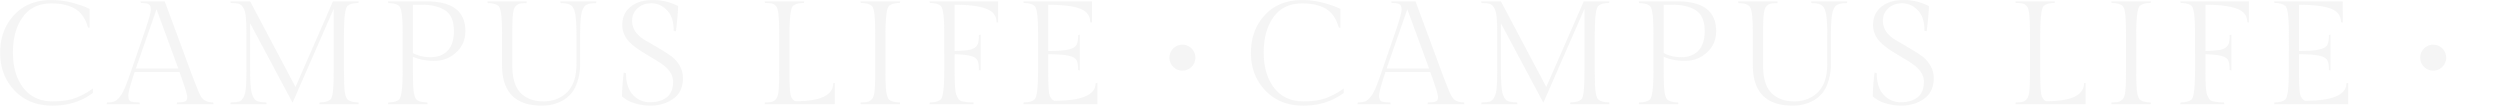 <svg id="レイヤー_1" data-name="レイヤー 1" xmlns="http://www.w3.org/2000/svg" viewBox="0 0 3720 158"><defs><style>.cls-1{fill:#e7e7e7;opacity:0.4;isolation:isolate;}.cls-2{fill:none;}</style></defs><path class="cls-1" d="M3494.1,155H3383.97l.44-2.622q10.92,0,15.95-4.152,5.46-4.589,5.46-42.611V51.424q0-23.382-1.53-31.9-1.3-8.74-3.93-10.926-5.025-4.152-15.95-4.151l-.44-2.4h102.05V33.505l-2.63-.437q0-14.64-15.51-20.322-15.3-5.681-46.98-5.681V75.9q20.97,0,30.15-2.185t11.8-6.555q2.625-4.59,2.63-15.078l2.4-.437v53.1l-2.4-.437q0-10.707-2.63-15.077-2.61-4.371-11.8-6.337-9.165-2.185-30.15-2.185v28.188q0,23.163,1.53,30.811,1.74,7.648,7.43,10.27,61.62,0,61.62-26.222l2.62-.437Z"/><path class="cls-1" d="M3346.37,2.039V33.505l-2.4-.437q0-14.422-15.52-20.1-15.3-5.9-46.76-5.9V75.9q12.675-.437,19.67-1.311c4.8-.728,8.45-2.112,10.92-4.152a13.6,13.6,0,0,0,4.59-6.992,54.174,54.174,0,0,0,.87-11.363l2.63-.437v53.1l-2.63-.437q0-10.052-2.18-14.422-1.965-4.37-9.61-6.555-7.44-2.185-24.26-2.622v24.91q0,31.031,2.84,36.274,1.3,2.841,2.84,5.463a8.771,8.771,0,0,0,5.03,3.278,71.3,71.3,0,0,0,17.04,1.748l.44,2.622h-65.56l.44-2.622q10.92,0,15.95-4.152,5.46-4.589,5.47-42.611V51.424q0-23.382-1.53-31.9-1.32-8.74-3.94-10.926-5.025-4.152-15.95-4.151l-.44-2.4Z"/><path class="cls-1" d="M3178.74,51.424v54.191q0,23.382,1.31,31.9,1.53,8.521,4.16,10.707,5.025,4.152,15.95,4.152l.43,2.622H3141.6l.43-2.622a63.824,63.824,0,0,0,8.52-.437,12.289,12.289,0,0,0,5.69-2.4,11.037,11.037,0,0,0,3.93-4.37,30.57,30.57,0,0,0,2.18-8.522q1.095-7.649,1.1-31.03V51.424q0-22.726-1.31-31.685T3158.2,8.594q-5.235-4.152-16.17-4.151l-.43-2.4h58.99l-.43,2.4q-10.935,0-15.95,4.151Q3178.735,13.184,3178.74,51.424Z"/><path class="cls-1" d="M3103.42,155H2998.97l.43-2.622a61.857,61.857,0,0,0,8.31-.437,12.441,12.441,0,0,0,5.9-2.4,11.485,11.485,0,0,0,3.71-4.37,30.158,30.158,0,0,0,2.19-8.522q1.095-7.649,1.09-31.03V51.424q0-32.559-3.06-39.552a11.6,11.6,0,0,0-9.61-6.992,67,67,0,0,0-8.53-.437l-.43-2.4h58.78l-.44,2.4q-10.92,0-15.95,4.151-5.46,4.59-5.46,42.83v57.469q0,23.6,1.53,31.466,1.53,7.648,7.21,10.271,56.37,0,56.37-26.878l2.41-.437Z"/><path class="cls-1" d="M2792.6,108.675q0,21.2,10.27,32.34a33.8,33.8,0,0,0,25.57,11.144q15.075,0,24.69-7.211,9.615-7.429,9.62-23.162,0-14.2-15.08-25.348a149.662,149.662,0,0,0-14.64-9.4q-8.085-4.808-16.17-9.834a130.092,130.092,0,0,1-14.64-10.488q-15.075-12.675-15.08-29.5,0-17.044,12.24-27.1Q2811.83.072,2832.16.072a82.174,82.174,0,0,1,38.02,8.959q0,10.926-3.28,37.585l-3.28-.874q0-20.541-10.05-30.592-10.05-10.27-23.16-10.27-12.9,0-20.76,7.648a23.507,23.507,0,0,0-7.87,17.7,29.066,29.066,0,0,0,5.46,17.7,48.559,48.559,0,0,0,13.99,12.019q8.52,4.808,18.35,10.707,9.84,5.68,18.14,11.363a44.264,44.264,0,0,1,13.99,14.422,36.814,36.814,0,0,1,5.68,20.1q0,20.1-14.42,30.374-14.2,10.27-34.31,10.27a80.632,80.632,0,0,1-22.95-3.5,48.613,48.613,0,0,1-19.01-10.27,301.512,301.512,0,0,1,2.63-35.4Z"/><path class="cls-1" d="M2724.43,51.642V94.471a83.5,83.5,0,0,1-3.72,26q-3.495,11.364-9.17,18.137a47.942,47.942,0,0,1-13.55,11.145q-13.335,7.429-30.59,7.429-59.22,0-59.22-60.529V51.424q0-23.382-1.53-31.9-1.32-8.521-3.94-10.707-5.025-4.152-15.95-4.152l-.43-2.622h58.78l-.44,2.622a66.9,66.9,0,0,0-8.52.437,12.2,12.2,0,0,0-5.68,2.4,13.065,13.065,0,0,0-3.94,4.589,34.362,34.362,0,0,0-1.96,8.3q-1.095,7.648-1.1,31.03V97.749q0,27.971,12.46,40.644,12.675,12.454,33.87,12.455t35.18-13.548q13.98-13.766,13.99-42.392V51.642q0-21.852-1.97-31.466T2710.44,7.72q-4.365-3.058-15.07-3.059l-.44-2.622h53.75l-.43,2.622q-10.71,0-15.3,3.059-4.365,2.841-6.55,12.456Q2724.42,29.791,2724.43,51.642Z"/><path class="cls-1" d="M2495.71,2.039q57.915,0,57.91,44.14,0,19.447-13.77,31.9a46.135,46.135,0,0,1-32.34,12.456q-18.8,0-31.9-6.119v21.2q0,23.382,1.31,31.9,1.53,8.521,4.15,10.707,5.025,4.152,15.95,4.152l.44,2.622h-59l.44-2.622q10.92,0,15.95-4.152,5.46-4.589,5.46-42.611V51.424q0-23.382-1.53-31.9-1.305-8.521-3.93-10.707-5.025-4.152-15.95-4.152l-.44-2.622Zm-20.1,5.026V78.956q11.355,6.118,26.66,6.119,15.51,0,24.91-9.615,9.39-9.832,9.39-29.281,0-24.255-15.73-32.34-12.885-6.774-31.03-6.774Z"/><path class="cls-1" d="M2372.99,51.424v54.191q0,23.382,1.31,31.9,1.53,8.521,4.15,10.707,5.025,4.152,15.95,4.152l.44,2.622h-58.56l.43-2.622q10.71,0,15.74-3.933,4.14-3.279,4.8-21.415.435-7.21.44-21.415V13.183l-61.18,139.632L2233.35,34.6v70.58q0,21.852,1.97,31.685,2.19,9.615,6.78,12.674,4.575,2.841,15.29,2.841l.44,2.622h-53.76l.44-2.622q8.085,0,12.02-1.093,4.155-1.311,6.99-6.555,2.85-5.245,3.5-13.985.87-8.74.87-25.567V51.642q0-16.826-.87-25.566-.66-8.741-3.5-13.985t-6.99-6.337q-3.93-1.311-12.02-1.311l-.44-2.4h29.28l67.53,127.4L2356.6,2.039h38.24l-.44,2.4q-10.92,0-15.95,4.151Q2372.99,13.184,2372.99,51.424Z"/><path class="cls-1" d="M2124.69,152.378q8.31,0,11.58-1.311,3.495-1.311,3.5-6.774t-11.58-37.148h-66.65q-9.39,27.752-9.39,34.963,0,6.992,3.49,8.74,3.72,1.53,13.11,1.53l.44,2.622h-49.17l.44-2.622a34.419,34.419,0,0,0,9.83-1.093q3.72-1.092,7.87-5.681,4.365-4.808,8.3-13.767t9.4-25.129l19.45-56.159q10.26-29.718,10.27-36.055t-3.06-8.085q-3.06-1.966-11.8-1.966l-.44-2.4h36.06l38.67,104.669q9.84,26,13.12,33,3.495,6.993,6.55,8.959,5.46,3.715,13.77,3.715l.43,2.622h-54.62ZM2094.1,13.839,2063.29,101.9h63.15Z"/><path class="cls-1" d="M1999.5,138.174q-25.125,19.011-60.31,19.011-34.965,0-56.38-22.507T1861.4,78.519q0-33.651,20.54-55.94Q1902.7.073,1937.66.072A123.463,123.463,0,0,1,1970,4.443q16.17,4.37,24.48,8.959v27.97l-2.41-.437q-5.46-19.666-19.01-27.752Q1959.74,5.1,1937.66,5.1q-27.96,0-42.61,20.322-14.64,20.1-14.64,52.662t15.52,52.663q15.51,20.1,43.48,20.1,20.1,0,33.43-4.807a113.839,113.839,0,0,0,26.66-14.422Z"/><path class="cls-1" d="M1740.12,85.8a19.305,19.305,0,1,1,19.31,19.3A19.2,19.2,0,0,1,1740.12,85.8Z"/><path class="cls-1" d="M1632.93,155H1522.8l.44-2.622q10.92,0,15.95-4.152,5.46-4.589,5.46-42.611V51.424q0-23.382-1.53-31.9-1.3-8.74-3.93-10.926-5.025-4.152-15.95-4.151l-.44-2.4h102.05V33.505l-2.63-.437q0-14.64-15.51-20.322-15.3-5.681-46.98-5.681V75.9q20.97,0,30.15-2.185t11.8-6.555q2.625-4.59,2.63-15.078l2.4-.437v53.1l-2.4-.437q0-10.707-2.63-15.077-2.61-4.371-11.8-6.337-9.165-2.185-30.15-2.185v28.188q0,23.163,1.53,30.811,1.74,7.648,7.43,10.27,61.62,0,61.62-26.222l2.62-.437Z"/><path class="cls-1" d="M3601.29,85.8a19.305,19.305,0,1,1,19.31,19.3A19.2,19.2,0,0,1,3601.29,85.8Z"/><path class="cls-1" d="M1485.2,2.039V33.505l-2.4-.437q0-14.422-15.52-20.1-15.285-5.9-46.76-5.9V75.9q12.675-.437,19.67-1.311c4.8-.728,8.45-2.112,10.92-4.152a13.6,13.6,0,0,0,4.59-6.992,54.028,54.028,0,0,0,.88-11.363l2.62-.437v53.1l-2.62-.437q0-10.052-2.19-14.422-1.965-4.37-9.61-6.555-7.44-2.185-24.26-2.622v24.91q0,31.031,2.84,36.274c.88,1.894,1.82,3.715,2.84,5.463a8.771,8.771,0,0,0,5.03,3.278,71.3,71.3,0,0,0,17.04,1.748l.44,2.622h-65.56l.44-2.622q10.935,0,15.95-4.152,5.475-4.589,5.47-42.611V51.424q0-23.382-1.53-31.9-1.32-8.74-3.94-10.926-5.025-4.152-15.95-4.151l-.44-2.4Z"/><path class="cls-1" d="M1317.57,51.424v54.191q0,23.382,1.32,31.9,1.515,8.521,4.15,10.707,5.025,4.152,15.95,4.152l.44,2.622h-59l.43-2.622a63.992,63.992,0,0,0,8.53-.437,12.3,12.3,0,0,0,5.68-2.4,11.037,11.037,0,0,0,3.93-4.37,30.863,30.863,0,0,0,2.19-8.522q1.08-7.649,1.09-31.03V51.424q0-22.726-1.31-31.685t-3.94-11.145q-5.235-4.152-16.17-4.151l-.43-2.4h59l-.44,2.4q-10.935,0-15.95,4.151Q1317.58,13.184,1317.57,51.424Z"/><path class="cls-1" d="M1242.25,155H1137.8l.44-2.622a61.794,61.794,0,0,0,8.3-.437,12.441,12.441,0,0,0,5.9-2.4,11.4,11.4,0,0,0,3.71-4.37,30.158,30.158,0,0,0,2.19-8.522q1.1-7.649,1.09-31.03V51.424q0-32.559-3.06-39.552a11.6,11.6,0,0,0-9.61-6.992,66.934,66.934,0,0,0-8.52-.437l-.44-2.4h58.78l-.44,2.4q-10.92,0-15.95,4.151-5.46,4.59-5.46,42.83v57.469q0,23.6,1.53,31.466,1.53,7.648,7.21,10.271,56.37,0,56.38-26.878l2.4-.437Z"/><path class="cls-1" d="M931.434,108.675q0,21.2,10.271,32.34a33.778,33.778,0,0,0,25.566,11.144q15.078,0,24.692-7.211,9.615-7.429,9.617-23.162,0-14.2-15.08-25.348a149.662,149.662,0,0,0-14.64-9.4q-8.085-4.808-16.17-9.834A130.107,130.107,0,0,1,941.049,66.72q-15.078-12.675-15.078-29.5,0-17.044,12.237-27.1Q950.664.072,970.986.072a82.172,82.172,0,0,1,38.024,8.959q0,10.926-3.28,37.585l-3.28-.874q0-20.541-10.05-30.592Q982.349,4.88,969.238,4.88q-12.893,0-20.759,7.648a23.521,23.521,0,0,0-7.867,17.7,29.055,29.055,0,0,0,5.463,17.7A48.551,48.551,0,0,0,960.06,59.946q8.522,4.808,18.355,10.707,9.834,5.68,18.137,11.363a44.178,44.178,0,0,1,13.988,14.422,36.814,36.814,0,0,1,5.68,20.1q0,20.1-14.42,30.374-14.209,10.27-34.31,10.27a80.583,80.583,0,0,1-22.945-3.5,48.56,48.56,0,0,1-19.011-10.27,301.5,301.5,0,0,1,2.623-35.4Z"/><path class="cls-1" d="M863.259,51.642V94.471a83.591,83.591,0,0,1-3.715,26q-3.495,11.364-9.177,18.137a47.851,47.851,0,0,1-13.548,11.145q-13.33,7.429-30.592,7.429-59.218,0-59.218-60.529V51.424q0-23.382-1.53-31.9Q744.168,11,741.546,8.813q-5.026-4.152-15.952-4.152l-.437-2.622h58.781L783.5,4.661a67.035,67.035,0,0,0-8.522.437A12.242,12.242,0,0,0,769.3,7.5a13,13,0,0,0-3.933,4.589,34.53,34.53,0,0,0-1.967,8.3q-1.092,7.648-1.092,31.03V97.749q0,27.971,12.455,40.644,12.673,12.454,33.87,12.455T843.811,137.3Q857.8,123.534,857.8,94.908V51.642q0-21.852-1.966-31.466T849.274,7.72Q844.9,4.662,834.2,4.661l-.438-2.622h53.755l-.437,2.622q-10.707,0-15.3,3.059-4.369,2.841-6.555,12.456Q863.259,29.791,863.259,51.642Z"/><path class="cls-1" d="M634.543,2.039q57.908,0,57.907,44.14,0,19.447-13.767,31.9a46.142,46.142,0,0,1-32.34,12.456q-18.792,0-31.9-6.119v21.2q0,23.382,1.311,31.9,1.529,8.521,4.151,10.707,5.026,4.152,15.952,4.152l.437,2.622h-59l.437-2.622q10.926,0,15.952-4.152,5.461-4.589,5.462-42.611V51.424q0-23.382-1.529-31.9Q596.3,11,593.681,8.813q-5.026-4.152-15.952-4.152l-.437-2.622Zm-20.1,5.026V78.956Q625.8,85.075,641.1,85.075q15.514,0,24.91-9.615,9.4-9.832,9.4-29.281,0-24.255-15.734-32.34Q646.78,7.065,628.643,7.065Z"/><path class="cls-1" d="M511.817,51.424v54.191q0,23.382,1.311,31.9,1.53,8.521,4.152,10.707,5.026,4.152,15.952,4.152l.437,2.622H475.107l.437-2.622q10.707,0,15.733-3.933,4.152-3.279,4.807-21.415.438-7.21.437-21.415V13.183L435.337,152.815,372.186,34.6v70.58q0,21.852,1.966,31.685,2.185,9.615,6.774,12.674,4.59,2.841,15.3,2.841l.437,2.622H342.905l.437-2.622q8.085,0,12.018-1.093,4.152-1.311,6.992-6.555t3.5-13.985q.873-8.74.874-25.567V51.642q0-16.826-.874-25.566-.656-8.741-3.5-13.985T355.36,5.754q-3.933-1.311-12.018-1.311l-.437-2.4h29.281l67.521,127.4L495.429,2.039h38.24l-.437,2.4q-10.926,0-15.952,4.151Q511.817,13.184,511.817,51.424Z"/><path class="cls-1" d="M263.524,152.378q8.3,0,11.581-1.311,3.5-1.311,3.5-6.774T267.02,107.145H200.373q-9.4,27.752-9.4,34.963,0,6.992,3.5,8.74,3.714,1.53,13.111,1.53l.437,2.622H158.854l.438-2.622a34.476,34.476,0,0,0,9.833-1.093q3.714-1.092,7.866-5.681,4.371-4.808,8.3-13.767t9.4-25.129l19.448-56.159q10.27-29.718,10.27-36.055T221.35,6.409q-3.058-1.966-11.8-1.966l-.437-2.4h36.055l38.678,104.669q9.832,26,13.111,33,3.5,6.993,6.555,8.959,5.463,3.715,13.767,3.715l.437,2.622H263.087ZM232.931,13.839,202.121,101.9h63.151Z"/><path class="cls-1" d="M138.333,138.174q-25.13,19.011-60.311,19.011-34.962,0-56.377-22.507T.231,78.519q0-33.651,20.54-55.94Q41.531.073,76.493.072a123.463,123.463,0,0,1,32.34,4.371Q125,8.813,133.307,13.4v27.97l-2.4-.437q-5.463-19.666-19.011-27.752Q98.563,5.1,76.493,5.1q-27.97,0-42.611,20.322-14.64,20.1-14.64,52.662t15.514,52.663q15.514,20.1,43.485,20.1,20.1,0,33.433-4.807a113.814,113.814,0,0,0,26.659-14.422Z"/><rect class="cls-2" width="3720" height="158"/></svg>